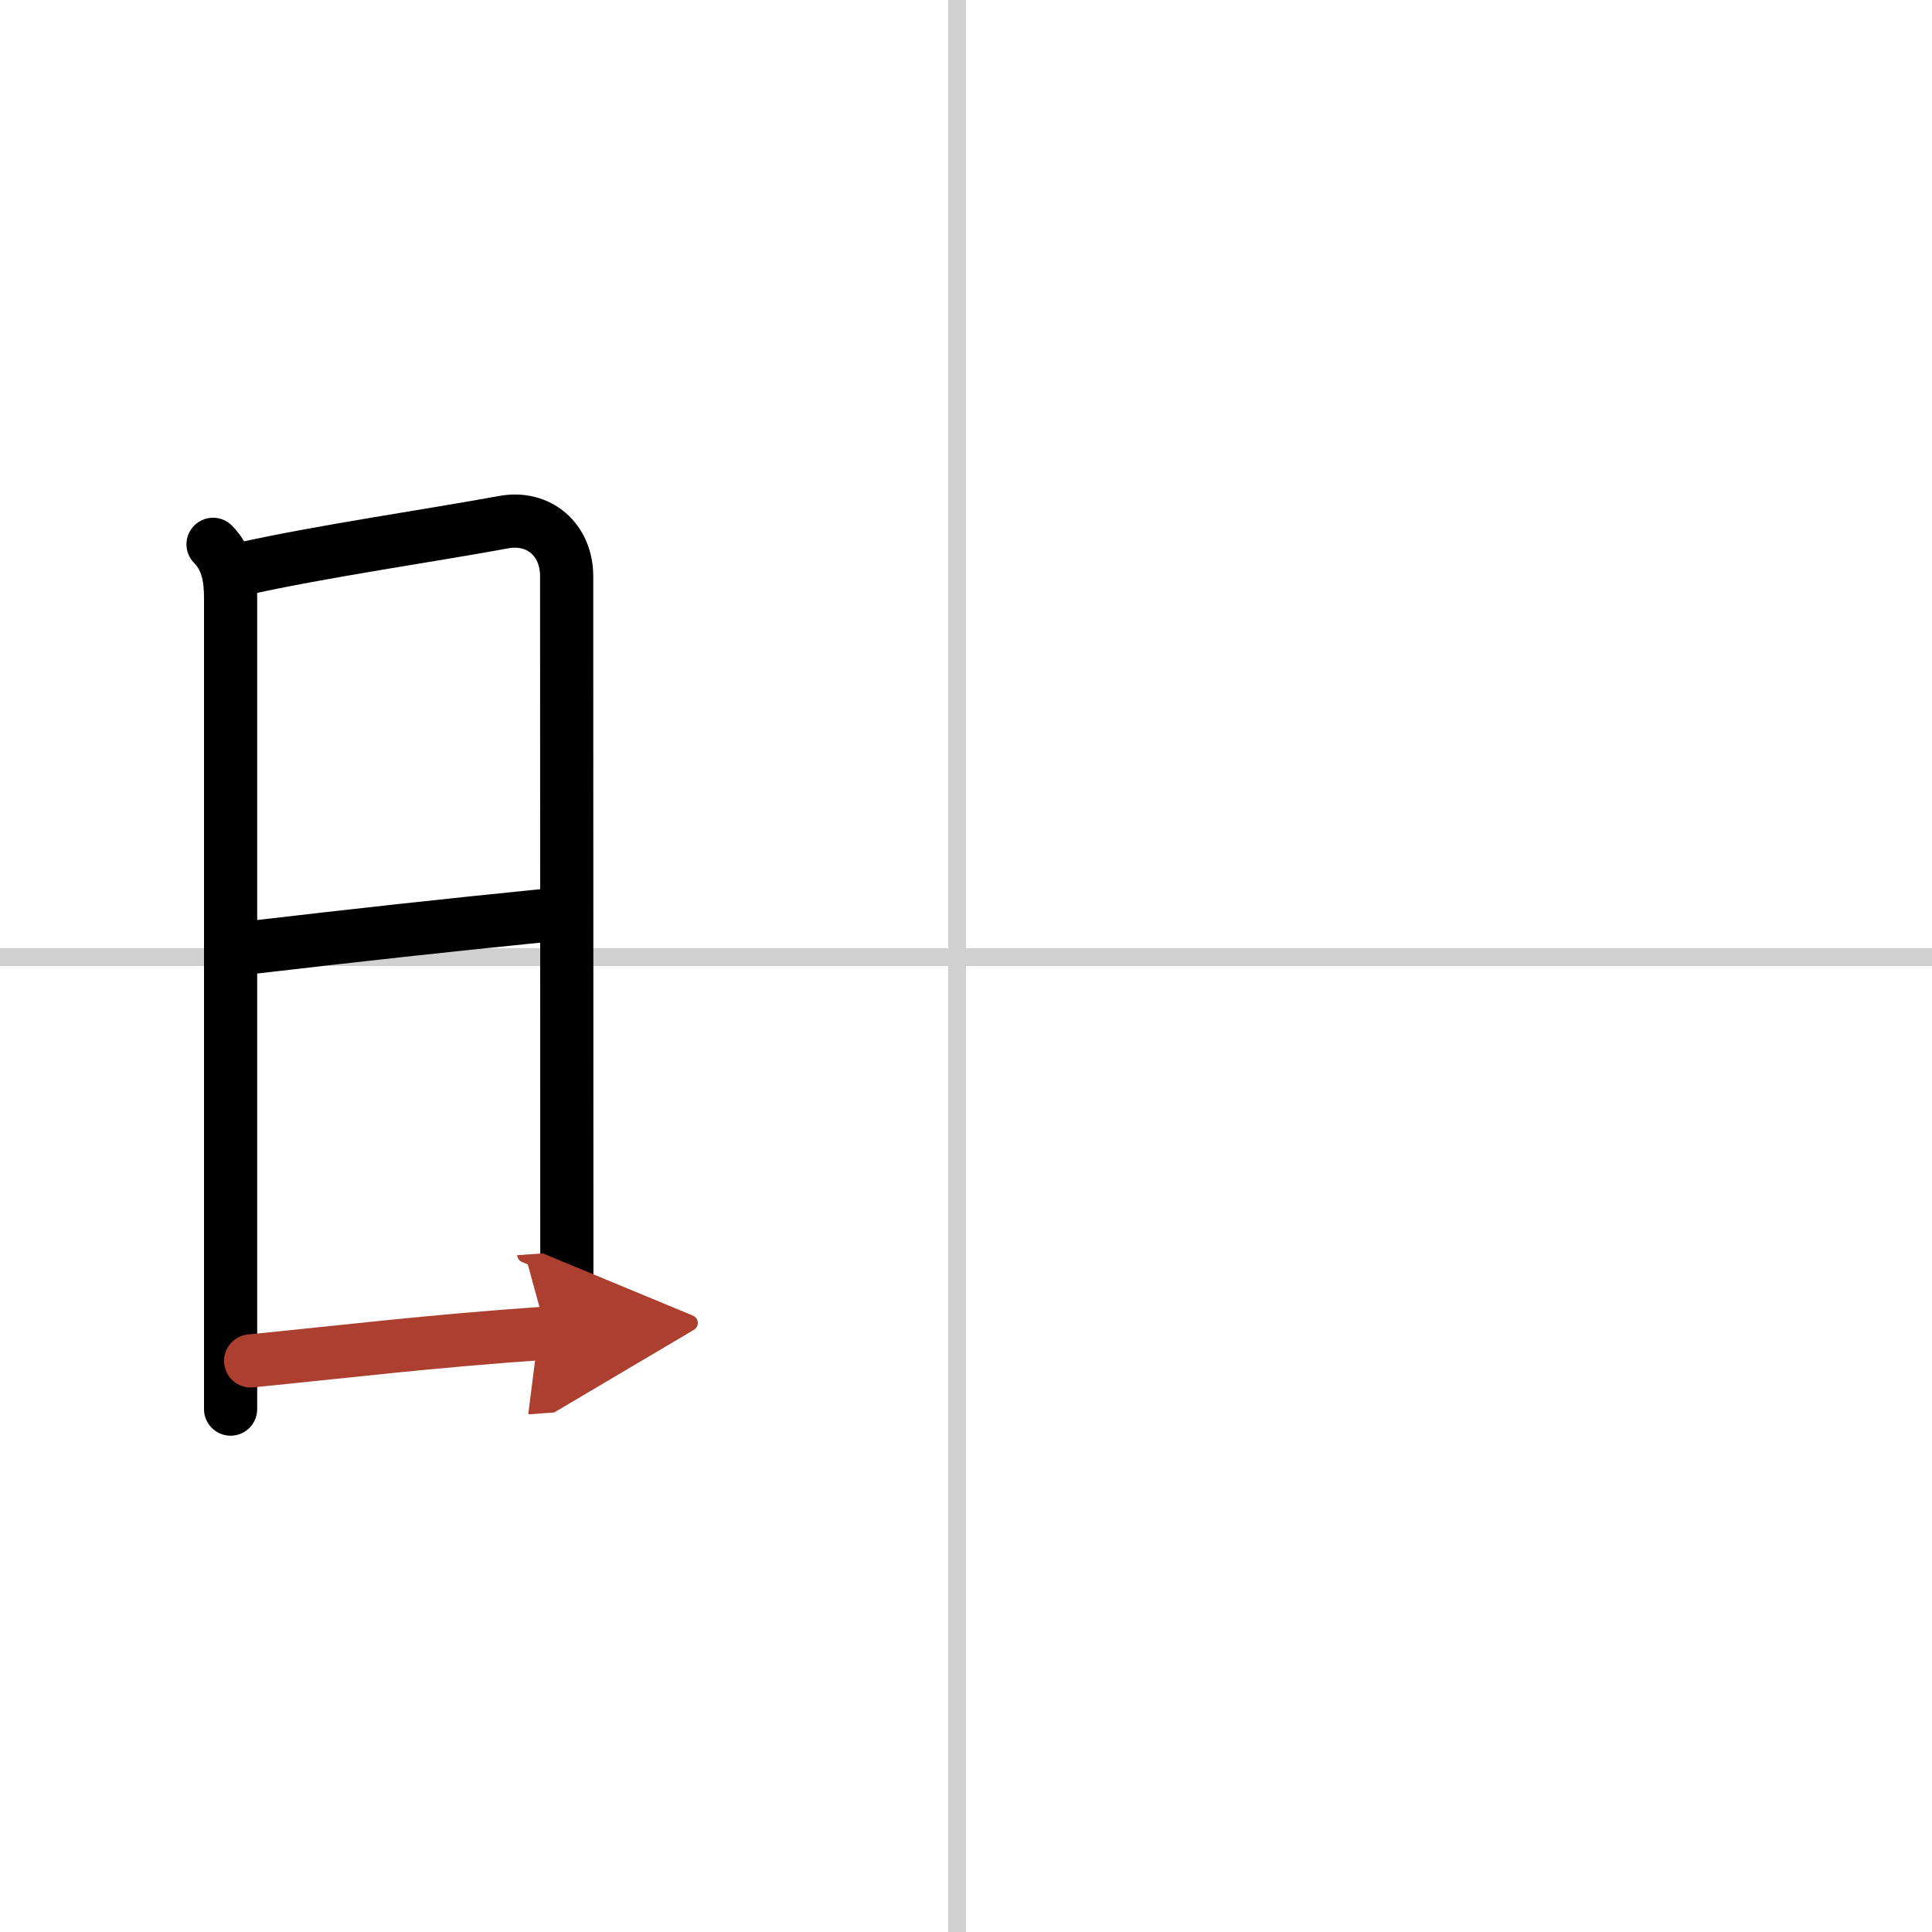 <svg width="400" height="400" viewBox="0 0 109 109" xmlns="http://www.w3.org/2000/svg"><defs><marker id="a" markerWidth="4" orient="auto" refX="1" refY="5" viewBox="0 0 10 10"><polyline points="0 0 10 5 0 10 1 5" fill="#ad3f31" stroke="#ad3f31"/></marker></defs><g fill="none" stroke="#000" stroke-linecap="round" stroke-linejoin="round" stroke-width="3"><rect width="100%" height="100%" fill="#fff" stroke="#fff"/><line x1="54" x2="54" y2="109" stroke="#d0d0d0" stroke-width="1"/><line x2="109" y1="54" y2="54" stroke="#d0d0d0" stroke-width="1"/><path d="m12.02 30.71c0.83 0.83 0.99 1.94 0.99 3v37.17 8.62"/><path d="m13.62 32.11c4.39-0.99 10.85-1.92 14.79-2.65 2-0.37 3.56 1 3.56 3.05 0 5.89 0.01 25.19 0.01 37v7.96"/><path d="m14.04 53.47c6.35-0.74 10.71-1.22 16.78-1.83"/><path d="m14.14 76.78c5.77-0.57 9.76-1.08 16.7-1.57" marker-end="url(#a)" stroke="#ad3f31"/></g></svg>
